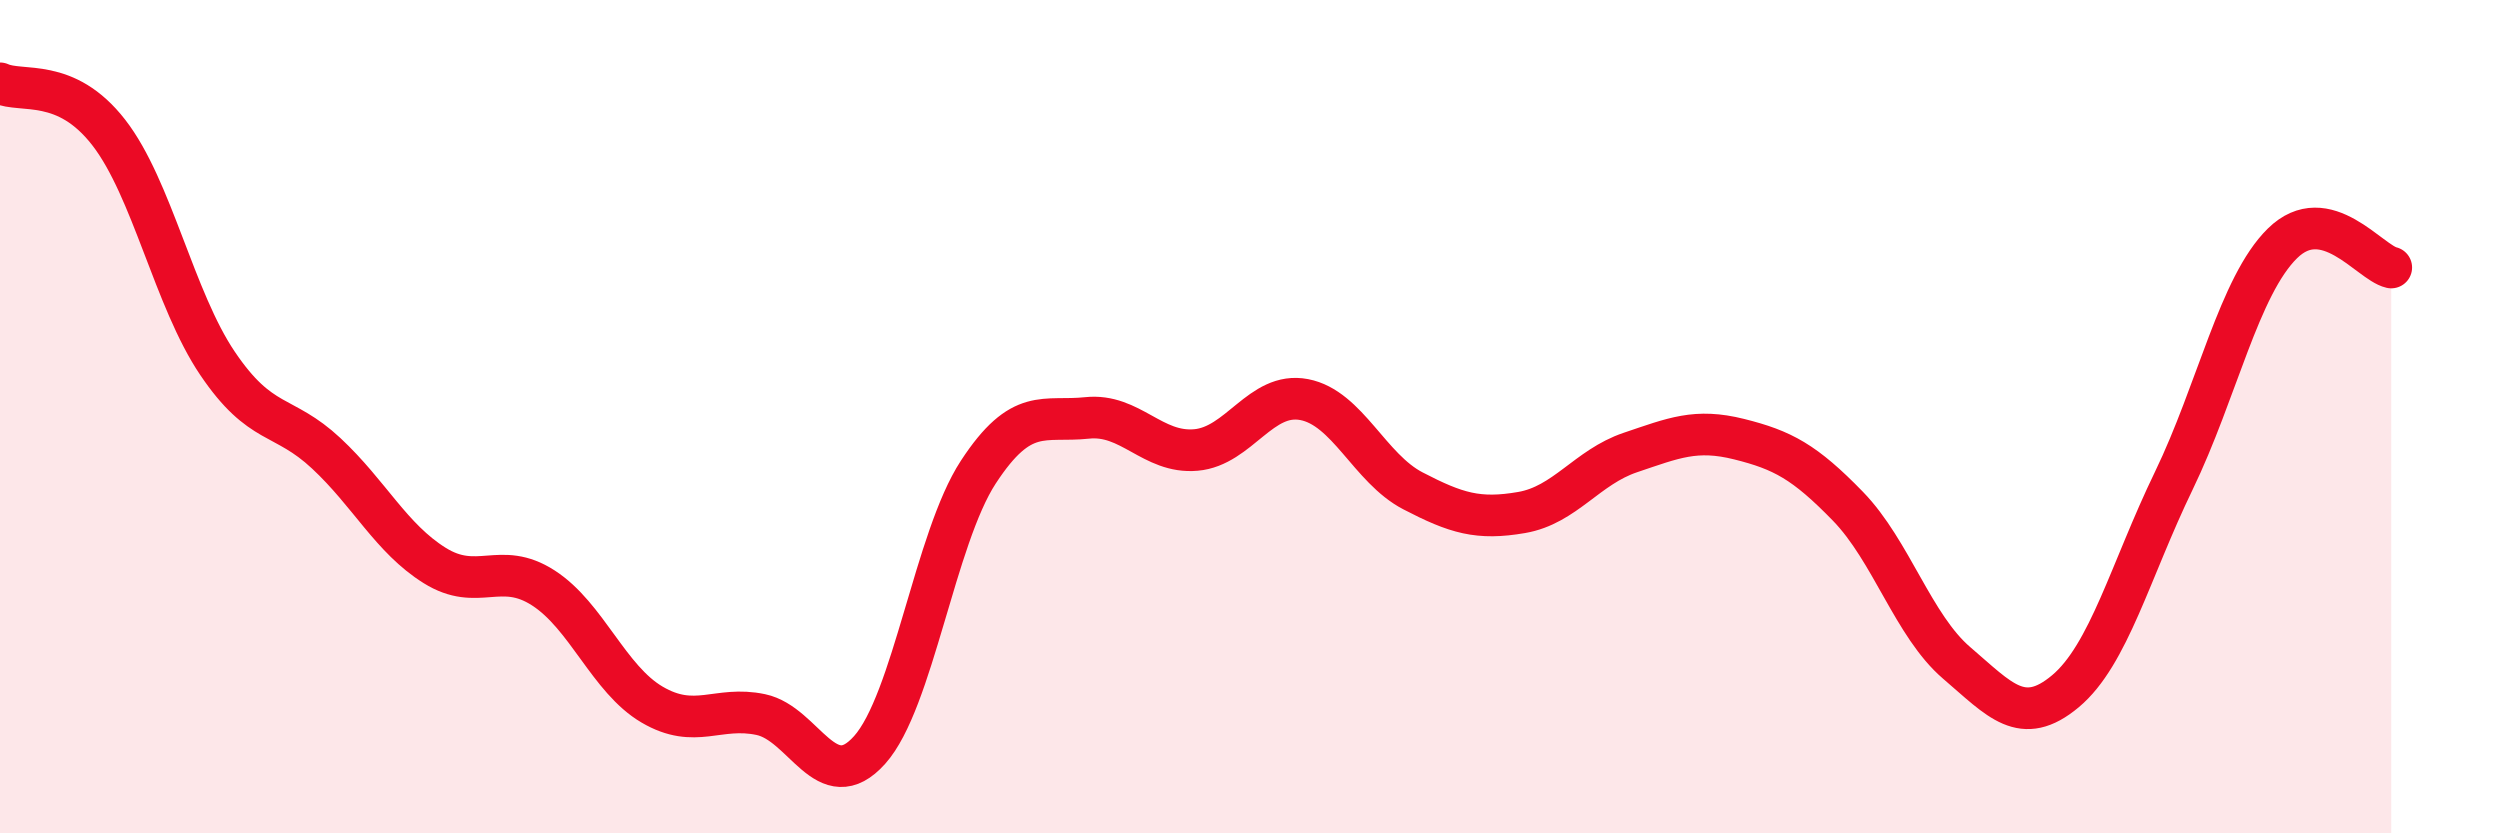 
    <svg width="60" height="20" viewBox="0 0 60 20" xmlns="http://www.w3.org/2000/svg">
      <path
        d="M 0,2 C 0.52,2.24 1.57,1.84 2.61,3.18 C 3.65,4.52 4.18,7.18 5.22,8.72 C 6.26,10.26 6.79,9.91 7.83,10.88 C 8.87,11.85 9.39,12.92 10.43,13.57 C 11.47,14.22 12,13.44 13.04,14.11 C 14.08,14.78 14.61,16.3 15.65,16.91 C 16.69,17.52 17.22,16.93 18.26,17.15 C 19.3,17.37 19.83,19.16 20.87,18 C 21.91,16.84 22.44,12.92 23.48,11.33 C 24.52,9.74 25.05,10.14 26.09,10.03 C 27.13,9.92 27.66,10.89 28.7,10.8 C 29.74,10.71 30.26,9.39 31.3,9.59 C 32.34,9.79 32.87,11.24 33.91,11.78 C 34.95,12.32 35.48,12.48 36.52,12.3 C 37.56,12.12 38.09,11.21 39.13,10.86 C 40.17,10.51 40.7,10.28 41.74,10.54 C 42.78,10.8 43.31,11.08 44.35,12.15 C 45.39,13.22 45.92,15.02 46.96,15.91 C 48,16.8 48.53,17.46 49.57,16.59 C 50.61,15.72 51.13,13.69 52.17,11.54 C 53.21,9.39 53.74,6.86 54.78,5.84 C 55.82,4.82 56.87,6.3 57.39,6.42L57.39 20L0 20Z"
        fill="#EB0A25"
        opacity="0.1"
        stroke-linecap="round"
        stroke-linejoin="round"
      />
      <path
        d="M 0,2 C 0.52,2.24 1.57,1.84 2.61,3.18 C 3.65,4.52 4.18,7.18 5.22,8.72 C 6.26,10.26 6.79,9.91 7.83,10.88 C 8.87,11.85 9.39,12.92 10.43,13.57 C 11.47,14.22 12,13.44 13.04,14.11 C 14.08,14.78 14.61,16.3 15.65,16.91 C 16.69,17.52 17.22,16.93 18.26,17.15 C 19.3,17.37 19.83,19.16 20.87,18 C 21.91,16.84 22.44,12.92 23.48,11.33 C 24.52,9.74 25.05,10.14 26.09,10.03 C 27.13,9.92 27.66,10.89 28.7,10.8 C 29.74,10.71 30.26,9.39 31.3,9.59 C 32.34,9.79 32.87,11.24 33.91,11.78 C 34.95,12.32 35.48,12.48 36.52,12.3 C 37.56,12.12 38.09,11.21 39.13,10.86 C 40.17,10.51 40.7,10.28 41.74,10.54 C 42.78,10.8 43.31,11.08 44.35,12.15 C 45.39,13.22 45.92,15.02 46.96,15.91 C 48,16.8 48.53,17.46 49.57,16.59 C 50.61,15.72 51.13,13.69 52.17,11.54 C 53.21,9.39 53.74,6.86 54.78,5.84 C 55.82,4.82 56.87,6.3 57.39,6.42"
        stroke="#EB0A25"
        stroke-width="1"
        fill="none"
        stroke-linecap="round"
        stroke-linejoin="round"
      />
    </svg>
  